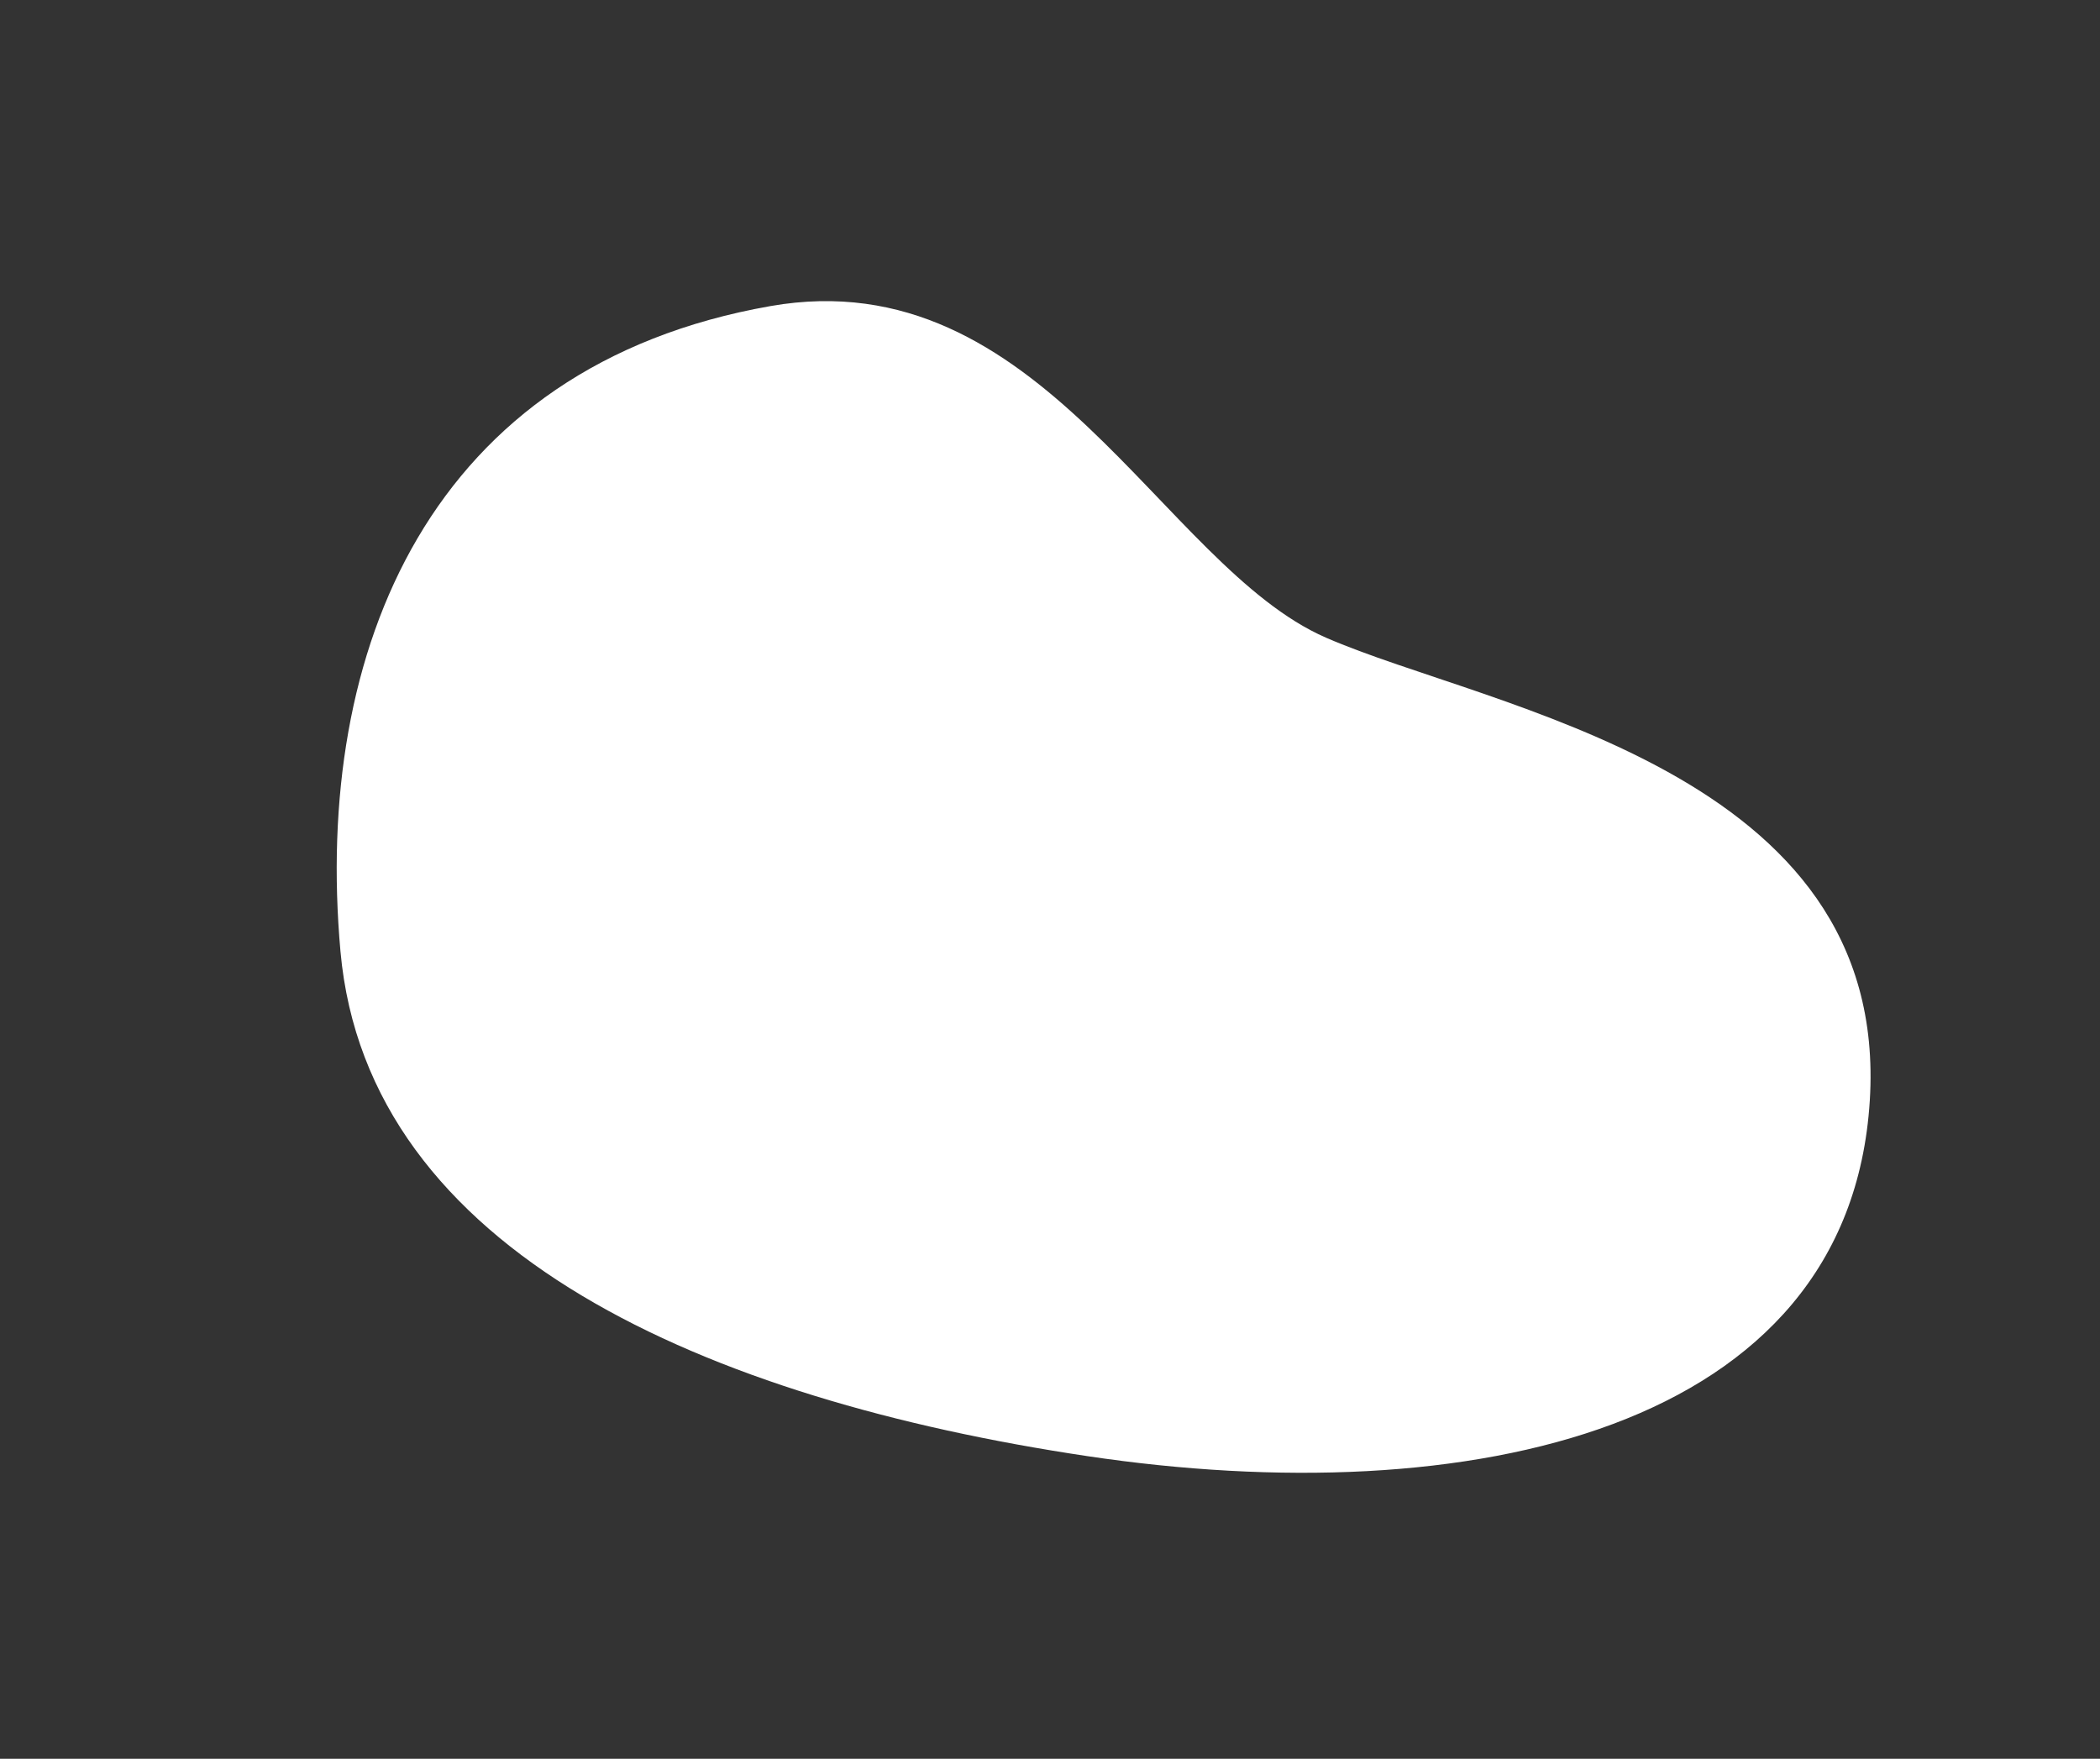 <?xml version="1.0" encoding="UTF-8"?> <!-- Generator: Adobe Illustrator 23.1.0, SVG Export Plug-In . SVG Version: 6.00 Build 0) --> <svg xmlns="http://www.w3.org/2000/svg" xmlns:xlink="http://www.w3.org/1999/xlink" id="Layer_1" x="0px" y="0px" viewBox="0 0 80 67" style="enable-background:new 0 0 80 67;" xml:space="preserve"><rect x="0" y="0" width="80" height="67" fill="#333333" stroke="none"/> <style type="text/css"> .st0{fill:#F4C55C;} .st1{fill:#FFFFFF;} </style> <path class="st0" d="M-171.93,121.05c8.53,0.17,16.56-6.74,16.64-15.19c0.09-8.45-8.15-19.44-21.33-17.58 c-7.25,1.02-7.77-0.09-10.58,2.9c-2.82,2.99-0.34,7,0.85,10.07s2.73,6.31,2.99,10.33C-183.11,115.59-180.47,120.88-171.93,121.05z"></path> <path class="st1" d="M50.51,24.29c-6.26-2.73-10.85-14.44-21.16-12.63c-12.97,2.28-17.41,13.09-16.38,24.58s14,17.07,28.45,19.23 s29.02-0.91,29.81-13.54C72.02,29.29,56.77,27.02,50.51,24.29z"></path> <path class="st0" d="M-151.66-153.63c3.19-9.22,3.02-18.26-2.96-24.58s-21.33-6.54-25.26-8.08c-3.93-1.54-11.09-4.72-17.52-4.04 c-6.43,0.68-12.35,6.32-12.35,16.56c0,10.24,5.29,13.54,7.62,22.19s-1.19,11.78-0.85,21.62c0.34,9.84,7.74,15.3,11.38,15.3 c6.14,0,9.96-2.33,9.96-2.33h-0.11c0.11-0.07,9.47-6.27,13.54-10.12C-164.12-130.99-154.85-144.42-151.66-153.63z"></path> </svg> 